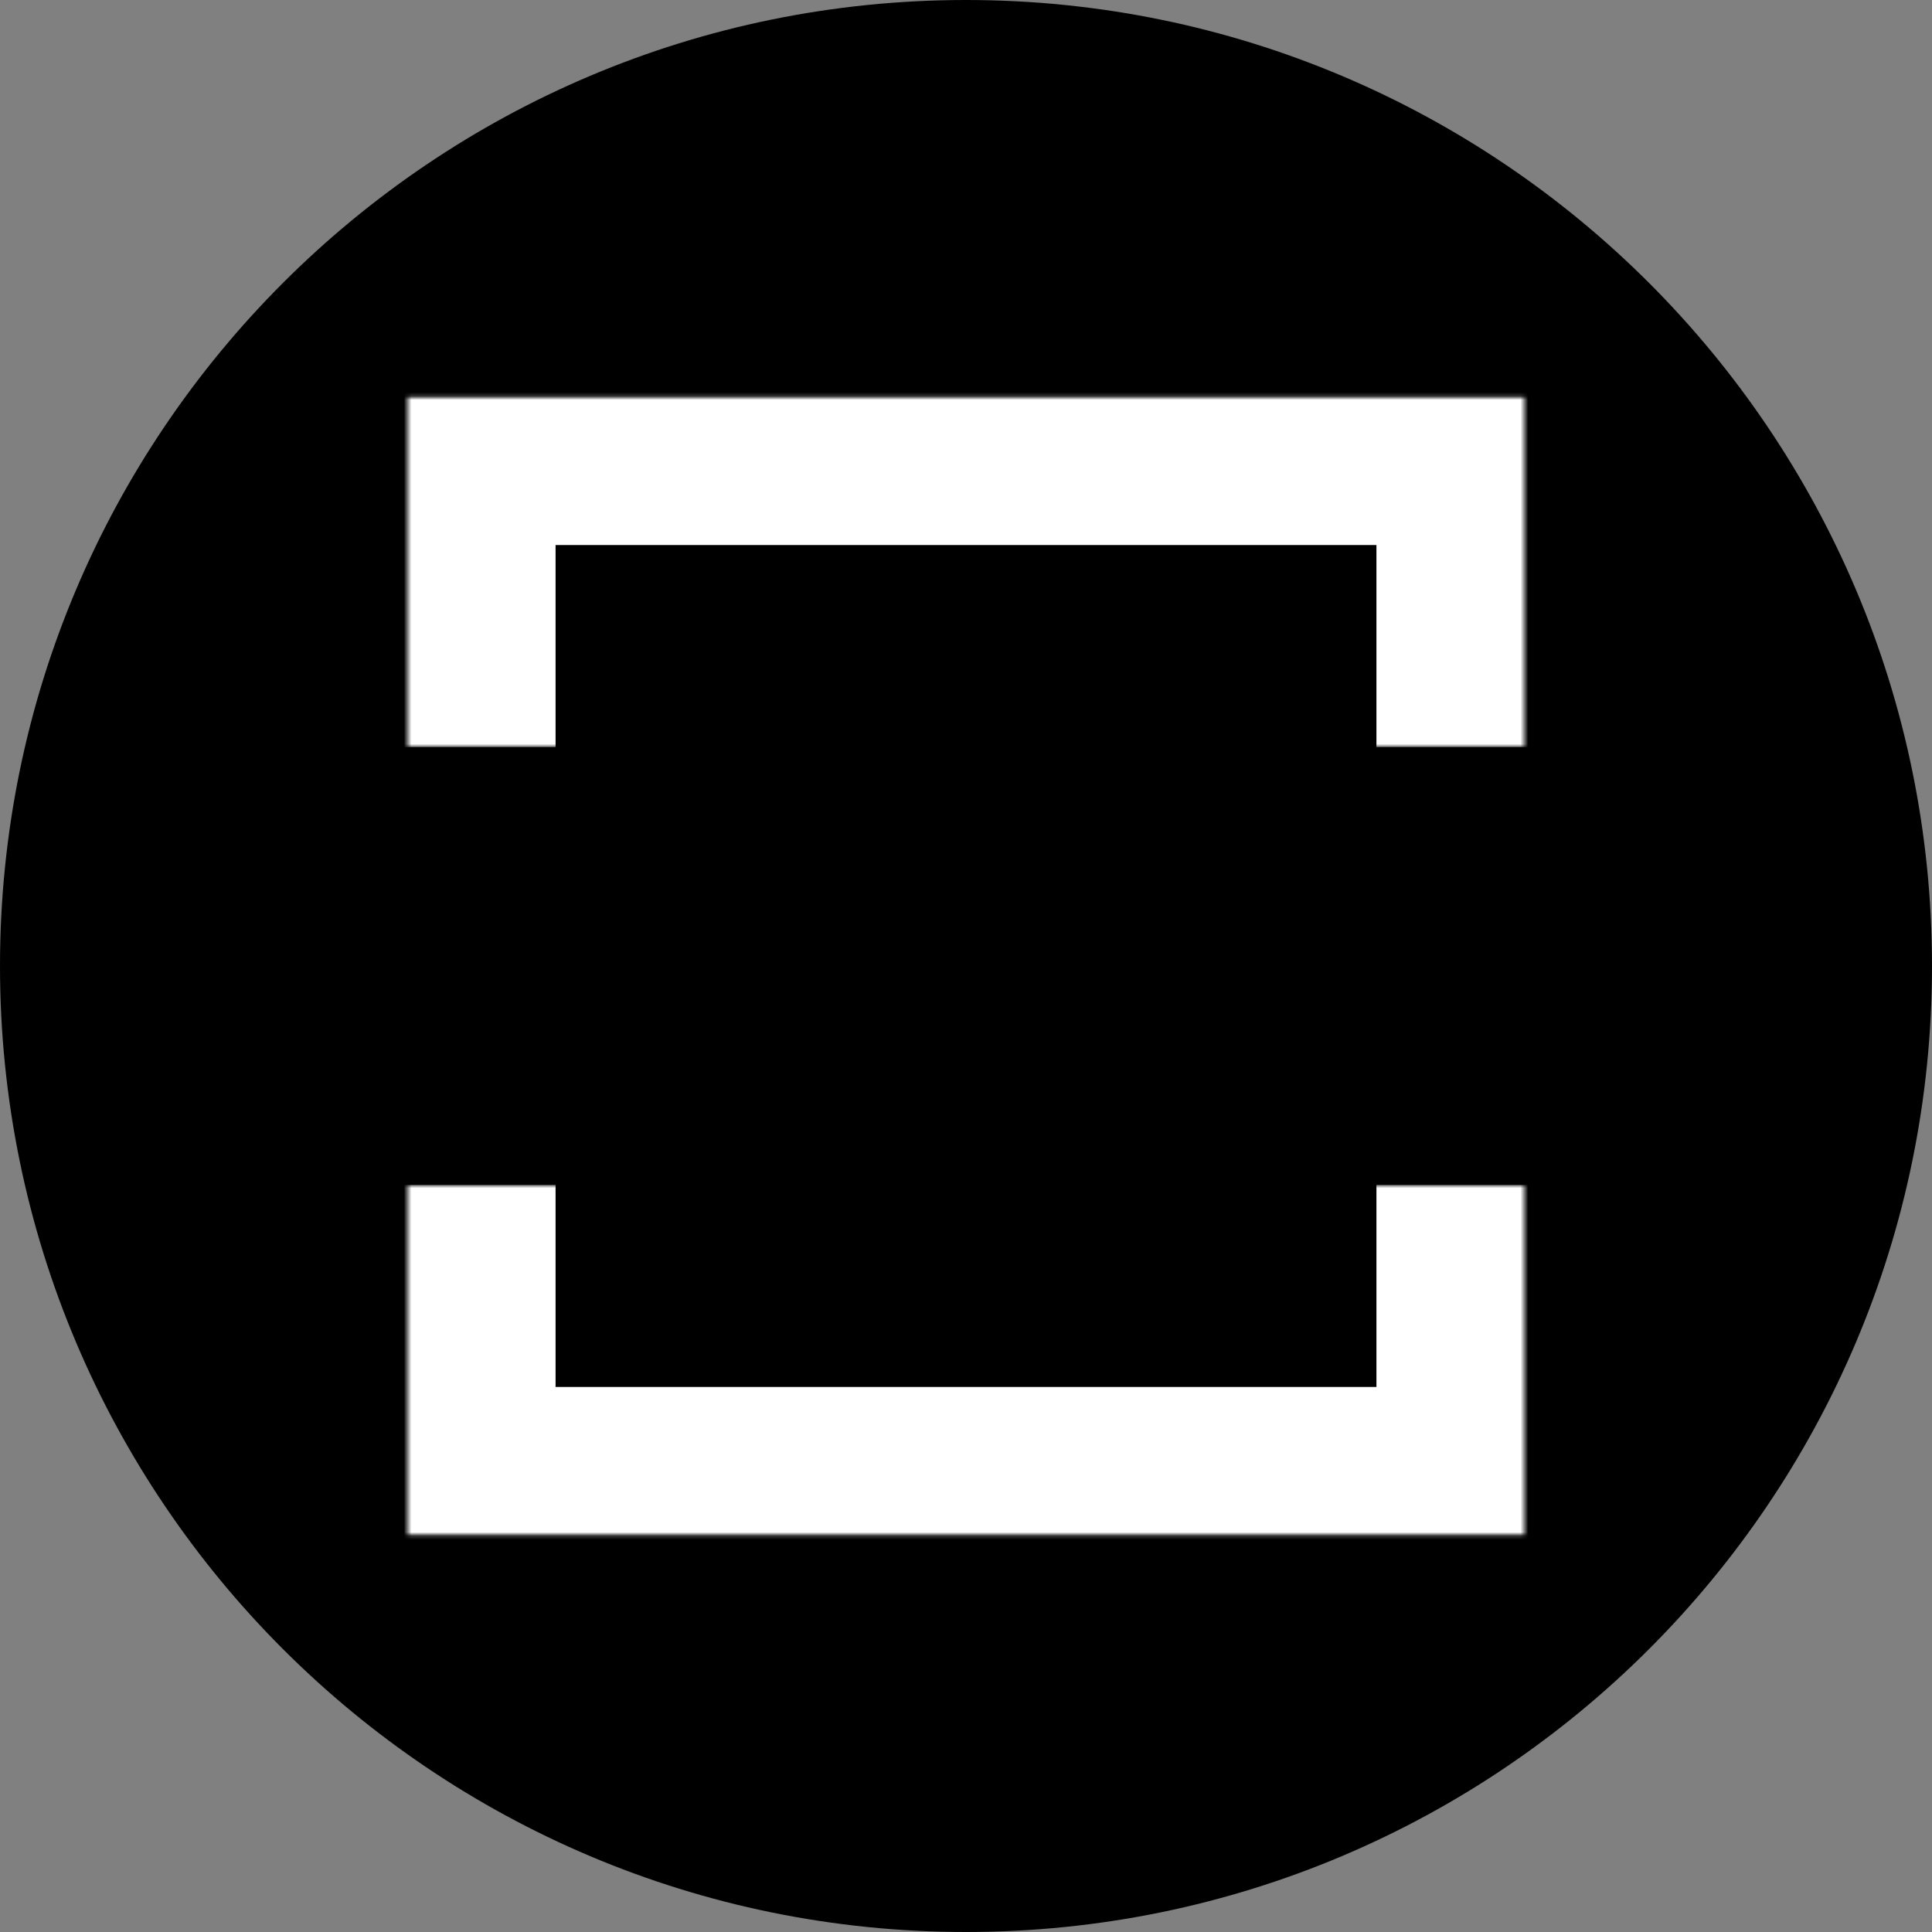 <?xml version="1.0" encoding="UTF-8"?>
<svg data-bbox="0 0 500 500" xmlns="http://www.w3.org/2000/svg" viewBox="0 0 500 500" height="500" width="500" data-type="color">
    <rect x="0" y="0" width="500" height="500" fill="#808080" stroke="none"/>
    <g>
        <path fill="#000000" d="M500 250c0 138.071-111.929 250-250 250S0 388.071 0 250 111.929 0 250 0s250 111.929 250 250z" data-color="1"/>
        <mask fill="#ffffff" id="e7f70aab-aa90-4ffe-b13f-a0ab693a58b1">
            <path d="M105.502 102.779h288.995v90.572H105.502v-90.572Z"/>
        </mask>
        <path mask="url(#e7f70aab-aa90-4ffe-b13f-a0ab693a58b1)" fill="#ffffff" d="M105.502 102.779V64.501H67.225v38.278h38.277Zm288.995 0h38.278V64.501h-38.278v38.278Zm-288.995 38.278h288.995V64.502H105.502v76.555Zm250.717-38.278v90.572h76.556v-90.572h-76.556ZM143.78 193.351v-90.572H67.225v90.572h76.555Z" data-color="2"/>
        <mask fill="#ffffff" id="12ed7a39-a3ba-4ac7-80d7-749ee73ce93b">
            <path d="M394.498 397.222H105.503V306.65h288.995v90.572Z"/>
        </mask>
        <path mask="url(#12ed7a39-a3ba-4ac7-80d7-749ee73ce93b)" fill="#ffffff" d="M394.498 397.222V435.5h38.278v-38.278h-38.278Zm-288.995 0H67.225V435.5h38.278v-38.278Zm288.995-38.278H105.503V435.5h288.995v-76.556Zm-250.717 38.278V306.65H67.225v90.572h76.556ZM356.22 306.65v90.572h76.556V306.65H356.22Z" data-color="2"/>
    </g>
</svg>
